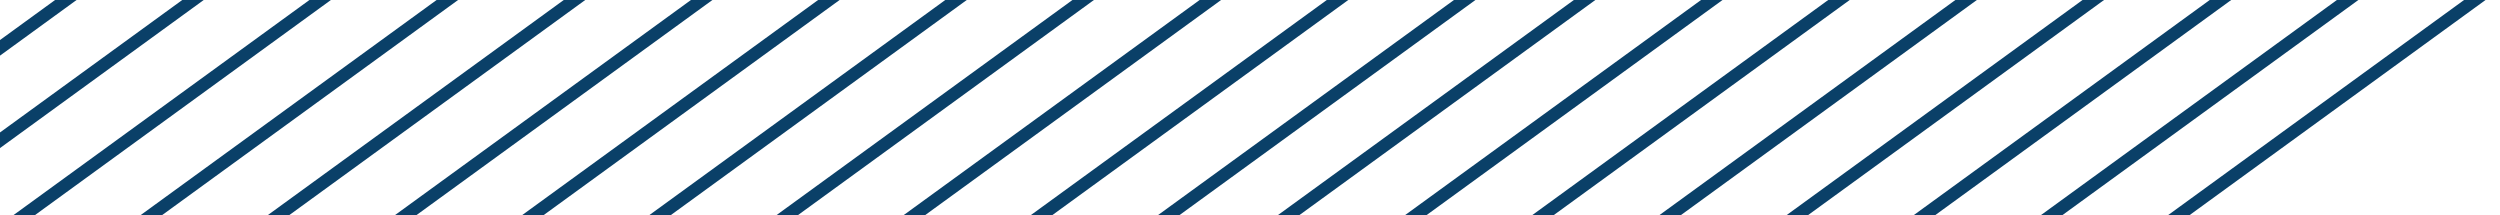 <svg xmlns="http://www.w3.org/2000/svg" xmlns:xlink="http://www.w3.org/1999/xlink" width="594" height="51.111" viewBox="0 0 594 51.111"><defs><clipPath id="a"><path d="M0,0H594V51.111H0Z" transform="translate(0 7652.979)" fill="none" stroke="#0a4068" stroke-width="1"/></clipPath></defs><g transform="translate(0 -7652.979)" clip-path="url(#a)"><g transform="translate(-1171.971 7642.979)"><path d="M738.276,1.5H0v-3H738.276Z" transform="matrix(0.809, -0.588, 0.588, 0.809, 30.216, 433.948)" fill="#0a4068"/><path d="M738.276,1.5H0v-3H738.276Z" transform="matrix(0.809, -0.588, 0.588, 0.809, 60.432, 433.948)" fill="#0a4068"/><path d="M738.276,1.5H0v-3H738.276Z" transform="matrix(0.809, -0.588, 0.588, 0.809, 90.648, 433.948)" fill="#0a4068"/><path d="M738.276,1.5H0v-3H738.276Z" transform="matrix(0.809, -0.588, 0.588, 0.809, 120.864, 433.948)" fill="#0a4068"/><path d="M738.276,1.5H0v-3H738.276Z" transform="matrix(0.809, -0.588, 0.588, 0.809, 151.08, 433.948)" fill="#0a4068"/><path d="M738.276,1.5H0v-3H738.276Z" transform="matrix(0.809, -0.588, 0.588, 0.809, 181.296, 433.948)" fill="#0a4068"/><path d="M738.276,1.5H0v-3H738.276Z" transform="matrix(0.809, -0.588, 0.588, 0.809, 211.511, 433.948)" fill="#0a4068"/><path d="M738.276,1.5H0v-3H738.276Z" transform="matrix(0.809, -0.588, 0.588, 0.809, 241.728, 433.948)" fill="#0a4068"/><path d="M738.276,1.5H0v-3H738.276Z" transform="matrix(0.809, -0.588, 0.588, 0.809, 271.943, 433.948)" fill="#0a4068"/><path d="M738.276,1.5H0v-3H738.276Z" transform="matrix(0.809, -0.588, 0.588, 0.809, 302.159, 433.948)" fill="#0a4068"/><path d="M738.276,1.5H0v-3H738.276Z" transform="matrix(0.809, -0.588, 0.588, 0.809, 332.375, 433.948)" fill="#0a4068"/><path d="M738.276,1.5H0v-3H738.276Z" transform="matrix(0.809, -0.588, 0.588, 0.809, 362.591, 433.948)" fill="#0a4068"/><path d="M738.276,1.5H0v-3H738.276Z" transform="matrix(0.809, -0.588, 0.588, 0.809, 392.807, 433.948)" fill="#0a4068"/><path d="M738.276,1.5H0v-3H738.276Z" transform="matrix(0.809, -0.588, 0.588, 0.809, 423.023, 433.948)" fill="#0a4068"/><path d="M738.276,1.5H0v-3H738.276Z" transform="matrix(0.809, -0.588, 0.588, 0.809, 453.239, 433.948)" fill="#0a4068"/><path d="M738.276,1.5H0v-3H738.276Z" transform="matrix(0.809, -0.588, 0.588, 0.809, 483.455, 433.948)" fill="#0a4068"/><path d="M738.276,1.5H0v-3H738.276Z" transform="matrix(0.809, -0.588, 0.588, 0.809, 513.671, 433.948)" fill="#0a4068"/><path d="M738.276,1.5H0v-3H738.276Z" transform="matrix(0.809, -0.588, 0.588, 0.809, 543.887, 433.948)" fill="#0a4068"/><path d="M738.276,1.5H0v-3H738.276Z" transform="matrix(0.809, -0.588, 0.588, 0.809, 574.103, 433.948)" fill="#0a4068"/><path d="M738.276,1.5H0v-3H738.276Z" transform="matrix(0.809, -0.588, 0.588, 0.809, 604.319, 433.948)" fill="#0a4068"/><path d="M738.276,1.5H0v-3H738.276Z" transform="matrix(0.809, -0.588, 0.588, 0.809, 634.534, 433.948)" fill="#0a4068"/><path d="M738.276,1.5H0v-3H738.276Z" transform="matrix(0.809, -0.588, 0.588, 0.809, 664.75, 433.948)" fill="#0a4068"/><path d="M738.276,1.5H0v-3H738.276Z" transform="matrix(0.809, -0.588, 0.588, 0.809, 694.966, 433.948)" fill="#0a4068"/><path d="M738.276,1.5H0v-3H738.276Z" transform="matrix(0.809, -0.588, 0.588, 0.809, 846.046, 433.948)" fill="#0a4068"/><path d="M738.276,1.5H0v-3H738.276Z" transform="matrix(0.809, -0.588, 0.588, 0.809, 1086.046, 433.948)" fill="#0a4068"/><path d="M738.276,1.5H0v-3H738.276Z" transform="matrix(0.809, -0.588, 0.588, 0.809, 876.262, 433.948)" fill="#0a4068"/><path d="M738.276,1.5H0v-3H738.276Z" transform="matrix(0.809, -0.588, 0.588, 0.809, 1116.262, 433.948)" fill="#0a4068"/><path d="M738.276,1.5H0v-3H738.276Z" transform="matrix(0.809, -0.588, 0.588, 0.809, 906.478, 433.948)" fill="#0a4068"/><path d="M738.276,1.5H0v-3H738.276Z" transform="matrix(0.809, -0.588, 0.588, 0.809, 1146.478, 433.948)" fill="#0a4068"/><path d="M738.276,1.5H0v-3H738.276Z" transform="matrix(0.809, -0.588, 0.588, 0.809, 936.694, 433.948)" fill="#0a4068"/><path d="M738.276,1.5H0v-3H738.276Z" transform="matrix(0.809, -0.588, 0.588, 0.809, 1176.694, 433.948)" fill="#0a4068"/><path d="M738.276,1.5H0v-3H738.276Z" transform="matrix(0.809, -0.588, 0.588, 0.809, 725.182, 433.948)" fill="#0a4068"/><path d="M738.276,1.5H0v-3H738.276Z" transform="matrix(0.809, -0.588, 0.588, 0.809, 965.182, 433.948)" fill="#0a4068"/><path d="M738.276,1.5H0v-3H738.276Z" transform="matrix(0.809, -0.588, 0.588, 0.809, 755.398, 433.948)" fill="#0a4068"/><path d="M738.276,1.5H0v-3H738.276Z" transform="matrix(0.809, -0.588, 0.588, 0.809, 995.398, 433.948)" fill="#0a4068"/><path d="M738.276,1.5H0v-3H738.276Z" transform="matrix(0.809, -0.588, 0.588, 0.809, 785.614, 433.948)" fill="#0a4068"/><path d="M738.276,1.5H0v-3H738.276Z" transform="matrix(0.809, -0.588, 0.588, 0.809, 1025.614, 433.948)" fill="#0a4068"/><path d="M738.276,1.5H0v-3H738.276Z" transform="matrix(0.809, -0.588, 0.588, 0.809, 815.83, 433.948)" fill="#0a4068"/><path d="M738.276,1.5H0v-3H738.276Z" transform="matrix(0.809, -0.588, 0.588, 0.809, 1055.83, 433.948)" fill="#0a4068"/></g></g></svg>